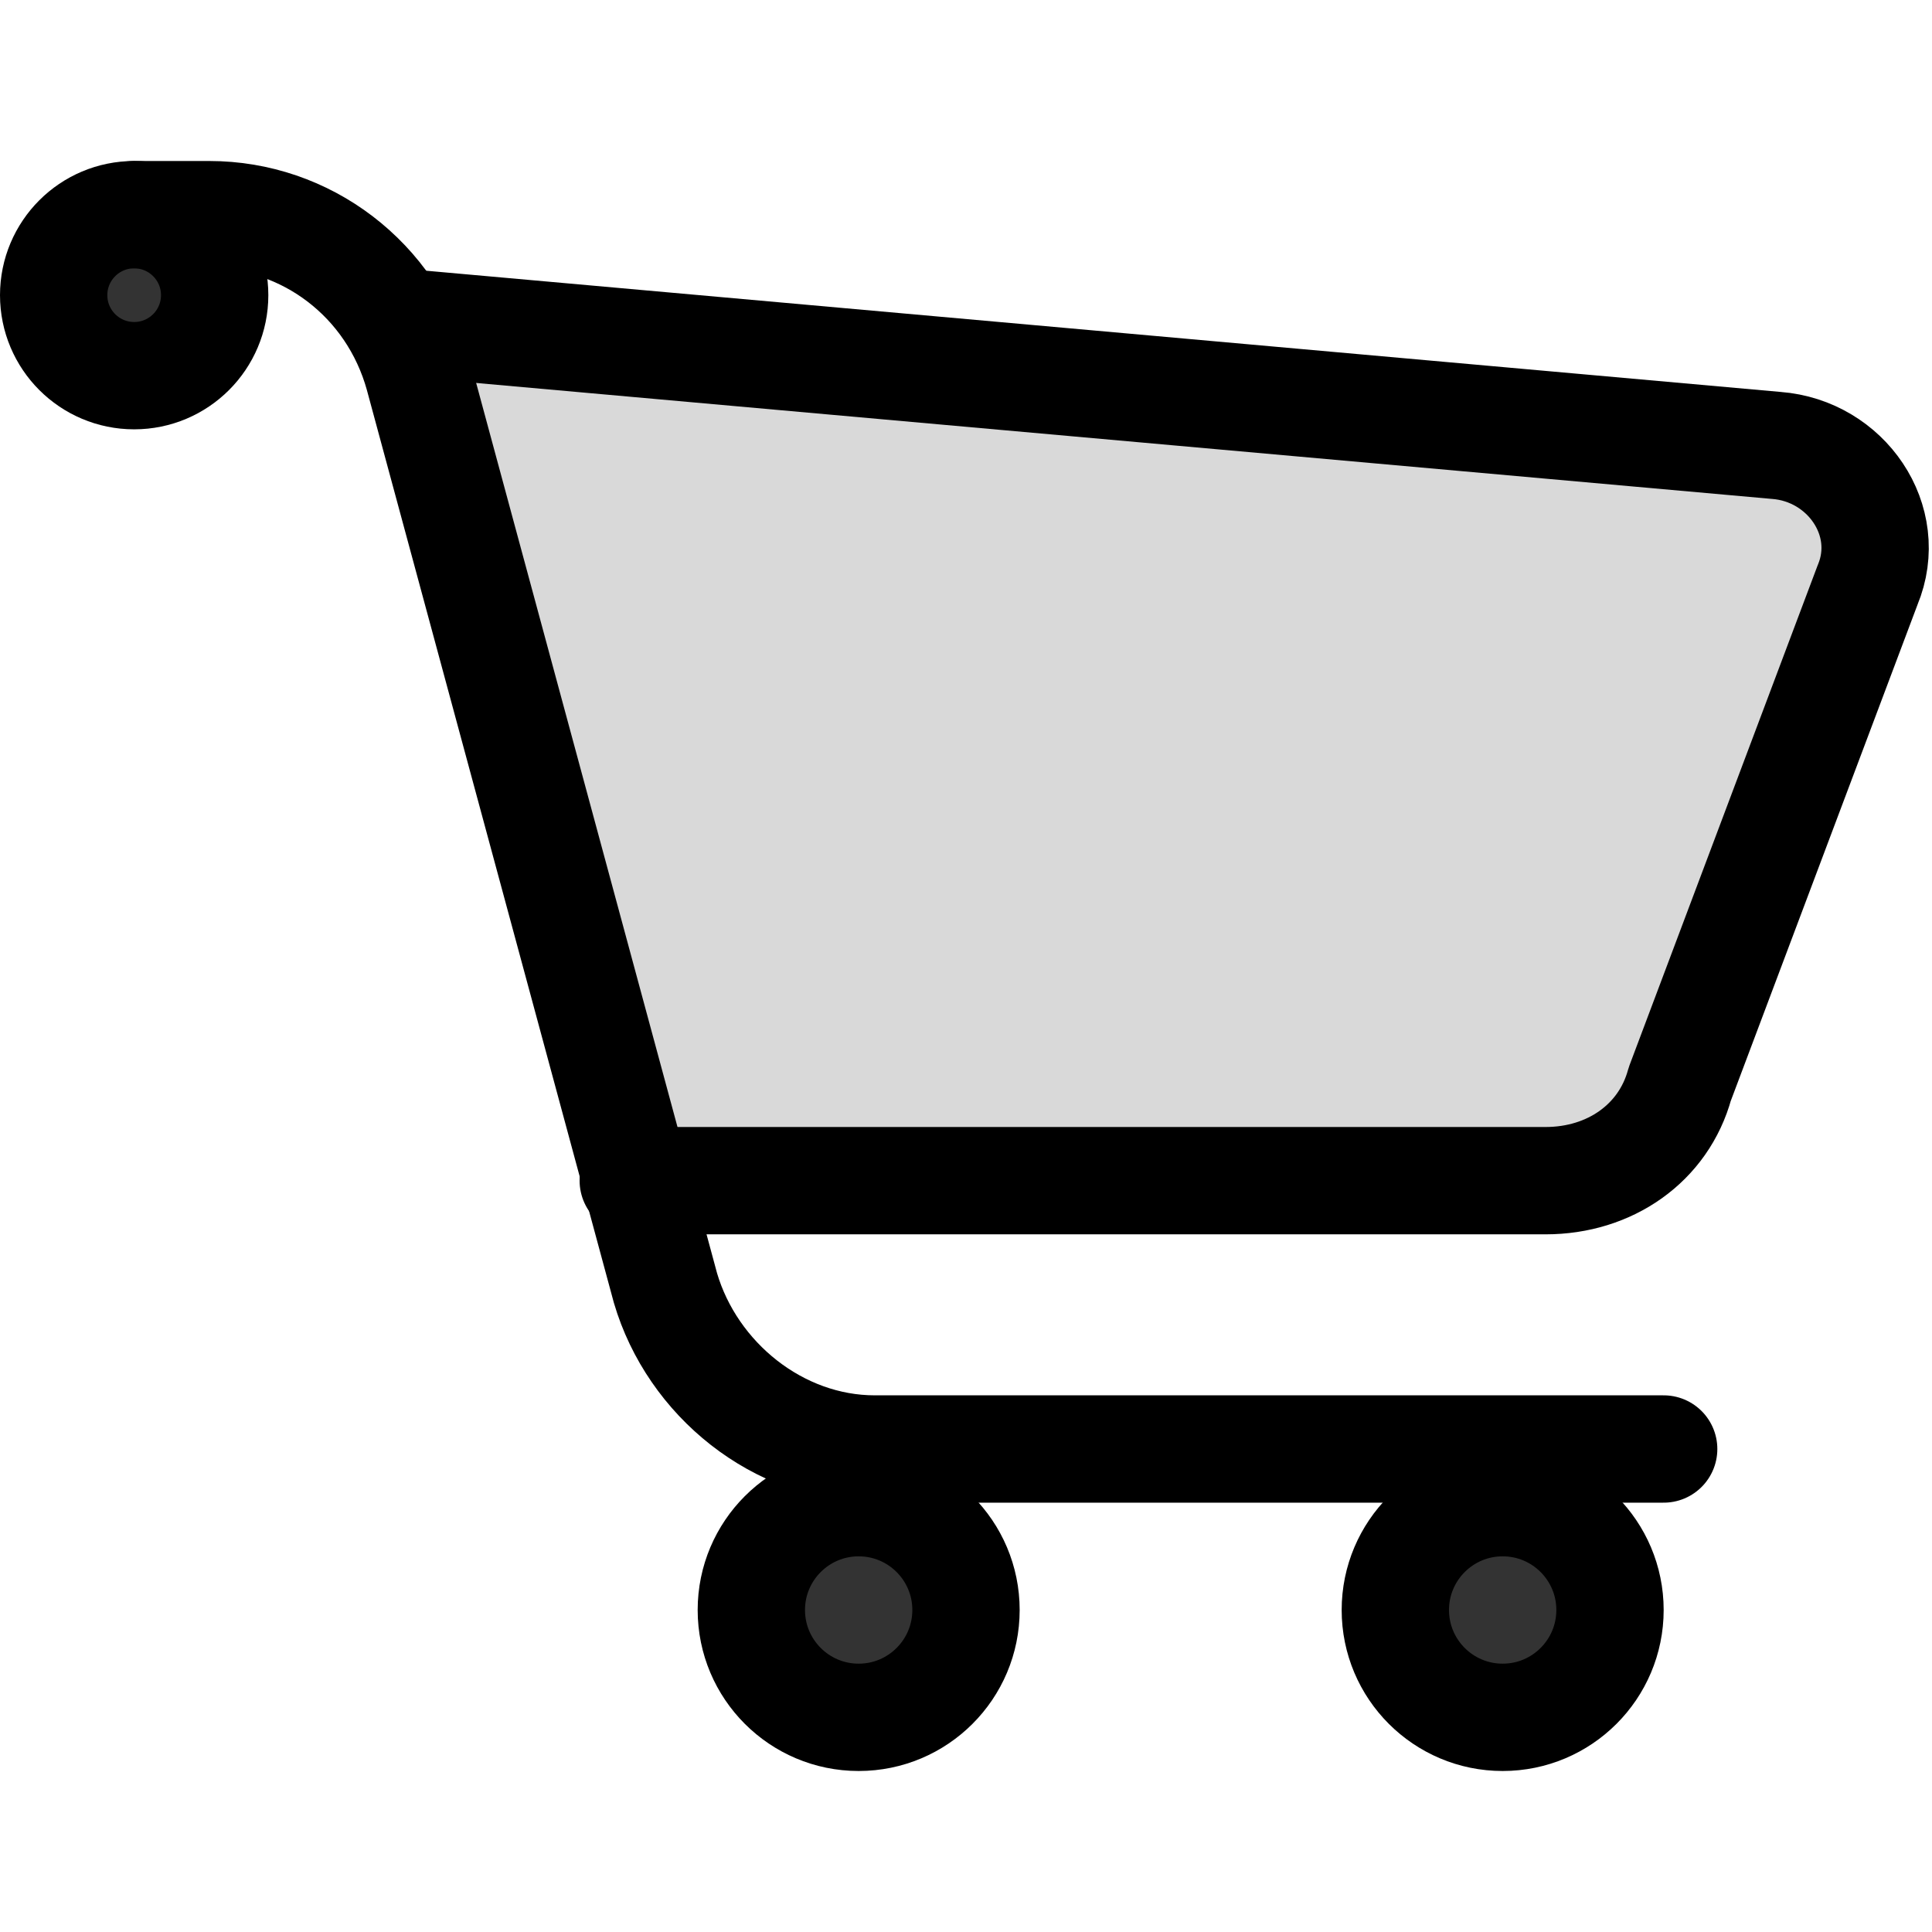 <svg xml:space="preserve" viewBox="0 0 36 36" y="0px" x="0px" xmlns:xlink="http://www.w3.org/1999/xlink" xmlns="http://www.w3.org/2000/svg" id="Layer_1" version="1.1">
<path d="M28.8,22h-17L7.4,6l25.7,2.3c1.3,0.1,2.2,1.4,1.7,2.6l-3.5,9.3C31,21.3,30,22,28.8,22z" fill-opacity="0.15"></path>
<circle r="2" cy="30" cx="16" stroke-miterlimit="10" stroke-linejoin="round" stroke-width="2" stroke="#000000" fill-opacity="0.8"></circle>
<circle r="2" cy="30" cx="28" stroke-miterlimit="10" stroke-linejoin="round" stroke-width="2" stroke="#000000" fill-opacity="0.8"></circle>
<path d="M2.5,4h1.4c1.8,0,3.4,1.2,3.9,3L12.4,24c0.5,1.7,2.1,3,3.9,3H31" stroke-miterlimit="10" stroke-linejoin="round" stroke-linecap="round" stroke-width="2" stroke="#000000" fill="none"></path>
<circle r="1.5" cy="5.5" cx="2.5" stroke-miterlimit="10" stroke-linejoin="round" stroke-width="2" stroke="#000000" fill-opacity="0.8"></circle>
<path d="M7.4,6l25.7,2.3c1.3,0.1,2.2,1.4,1.7,2.6l-3.5,9.3C31,21.3,30,22,28.8,22h-17" stroke-miterlimit="10" stroke-linejoin="round" stroke-linecap="round" stroke-width="2" stroke="#000000" fill="none"></path>
</svg>
